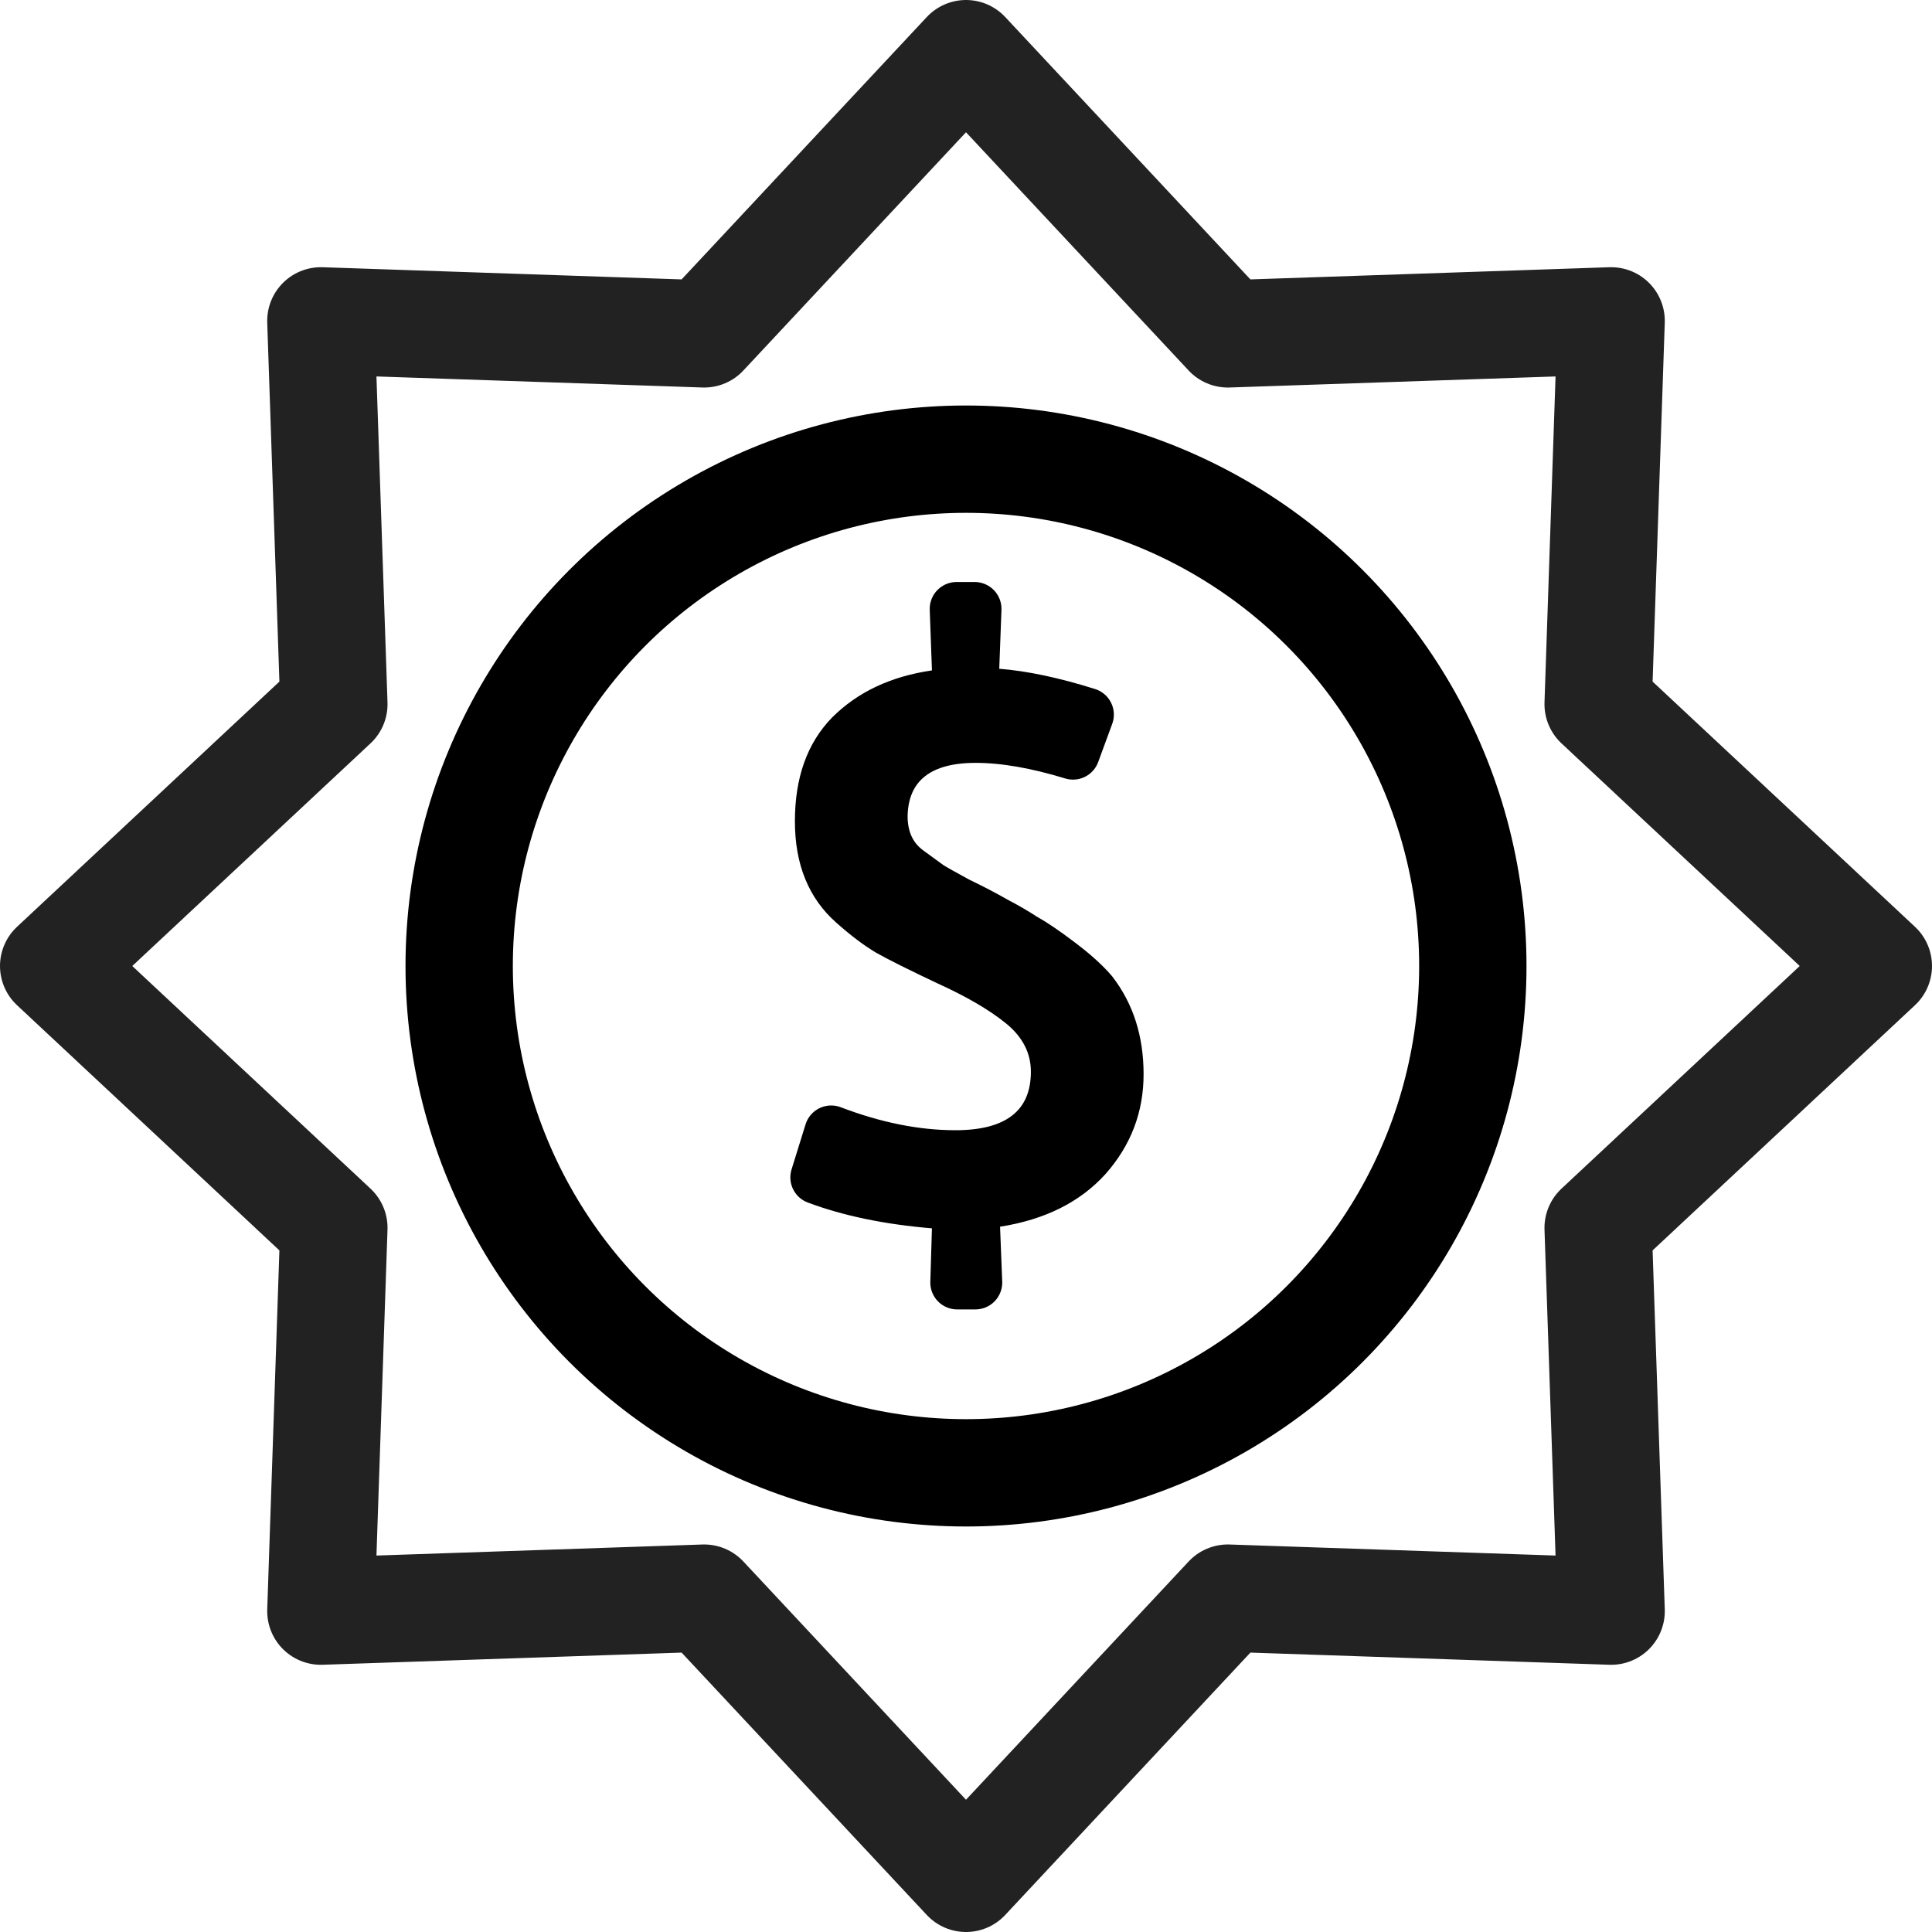 <svg width="36" height="36" viewBox="0 0 36 36" fill="none" xmlns="http://www.w3.org/2000/svg">
<g clip-path="url(#clip0_191_52712)">
<circle cx="18" cy="18" r="9.444" stroke="black" stroke-width="2"/>
<path d="M17.865 12.474L17.824 11.345H18.161L18.12 12.443C18.11 12.711 18.313 12.939 18.581 12.96C19.053 12.997 19.61 13.113 20.255 13.316L19.994 14.027C19.326 13.823 18.72 13.715 18.181 13.715C17.71 13.715 17.265 13.806 16.928 14.071C16.57 14.352 16.419 14.76 16.412 15.204L16.412 15.204V15.212C16.412 15.606 16.551 15.973 16.877 16.226C16.882 16.23 16.887 16.233 16.891 16.237C17.072 16.368 17.2 16.461 17.277 16.519C17.288 16.527 17.3 16.535 17.312 16.543C17.408 16.603 17.582 16.7 17.822 16.83C17.829 16.834 17.837 16.838 17.844 16.841C18.087 16.958 18.308 17.073 18.508 17.187C18.513 17.191 18.518 17.193 18.524 17.196C18.724 17.301 18.902 17.404 19.058 17.506C19.068 17.512 19.077 17.517 19.087 17.523C19.238 17.607 19.453 17.751 19.738 17.968C20.009 18.173 20.202 18.352 20.332 18.504C20.644 18.908 20.809 19.403 20.809 20.017C20.809 20.598 20.619 21.099 20.227 21.543C19.845 21.964 19.303 22.247 18.557 22.364C18.307 22.404 18.125 22.624 18.135 22.878L18.175 23.899H17.835L17.865 22.903C17.873 22.638 17.672 22.412 17.407 22.39C16.556 22.319 15.832 22.166 15.227 21.939L15.488 21.099C16.282 21.402 17.054 21.56 17.804 21.56C18.323 21.56 18.804 21.462 19.164 21.183C19.548 20.886 19.709 20.451 19.709 19.972C19.709 19.446 19.466 19.008 19.054 18.676C18.699 18.389 18.236 18.123 17.681 17.871C17.154 17.622 16.788 17.439 16.573 17.318C16.389 17.208 16.169 17.045 15.914 16.818L15.913 16.817C15.526 16.475 15.312 15.993 15.312 15.303C15.312 14.587 15.511 14.079 15.862 13.72C16.248 13.335 16.762 13.085 17.437 12.987C17.69 12.95 17.874 12.729 17.865 12.474Z" fill="black" stroke="black" stroke-linejoin="round"/>
<path d="M18 1L22.879 6.221L30.021 5.979L29.779 13.121L35 18L29.779 22.879L30.021 30.021L22.879 29.779L18 35L13.121 29.779L5.979 30.021L6.221 22.879L1 18L6.221 13.121L5.979 5.979L13.121 6.221L18 1Z" stroke="#222222" stroke-width="2" stroke-linejoin="round"/>
</g>
<defs>
<clipPath id="clip0_191_52712">
<rect width="36" height="36" fill="white"/>
</clipPath>
</defs>
</svg>
